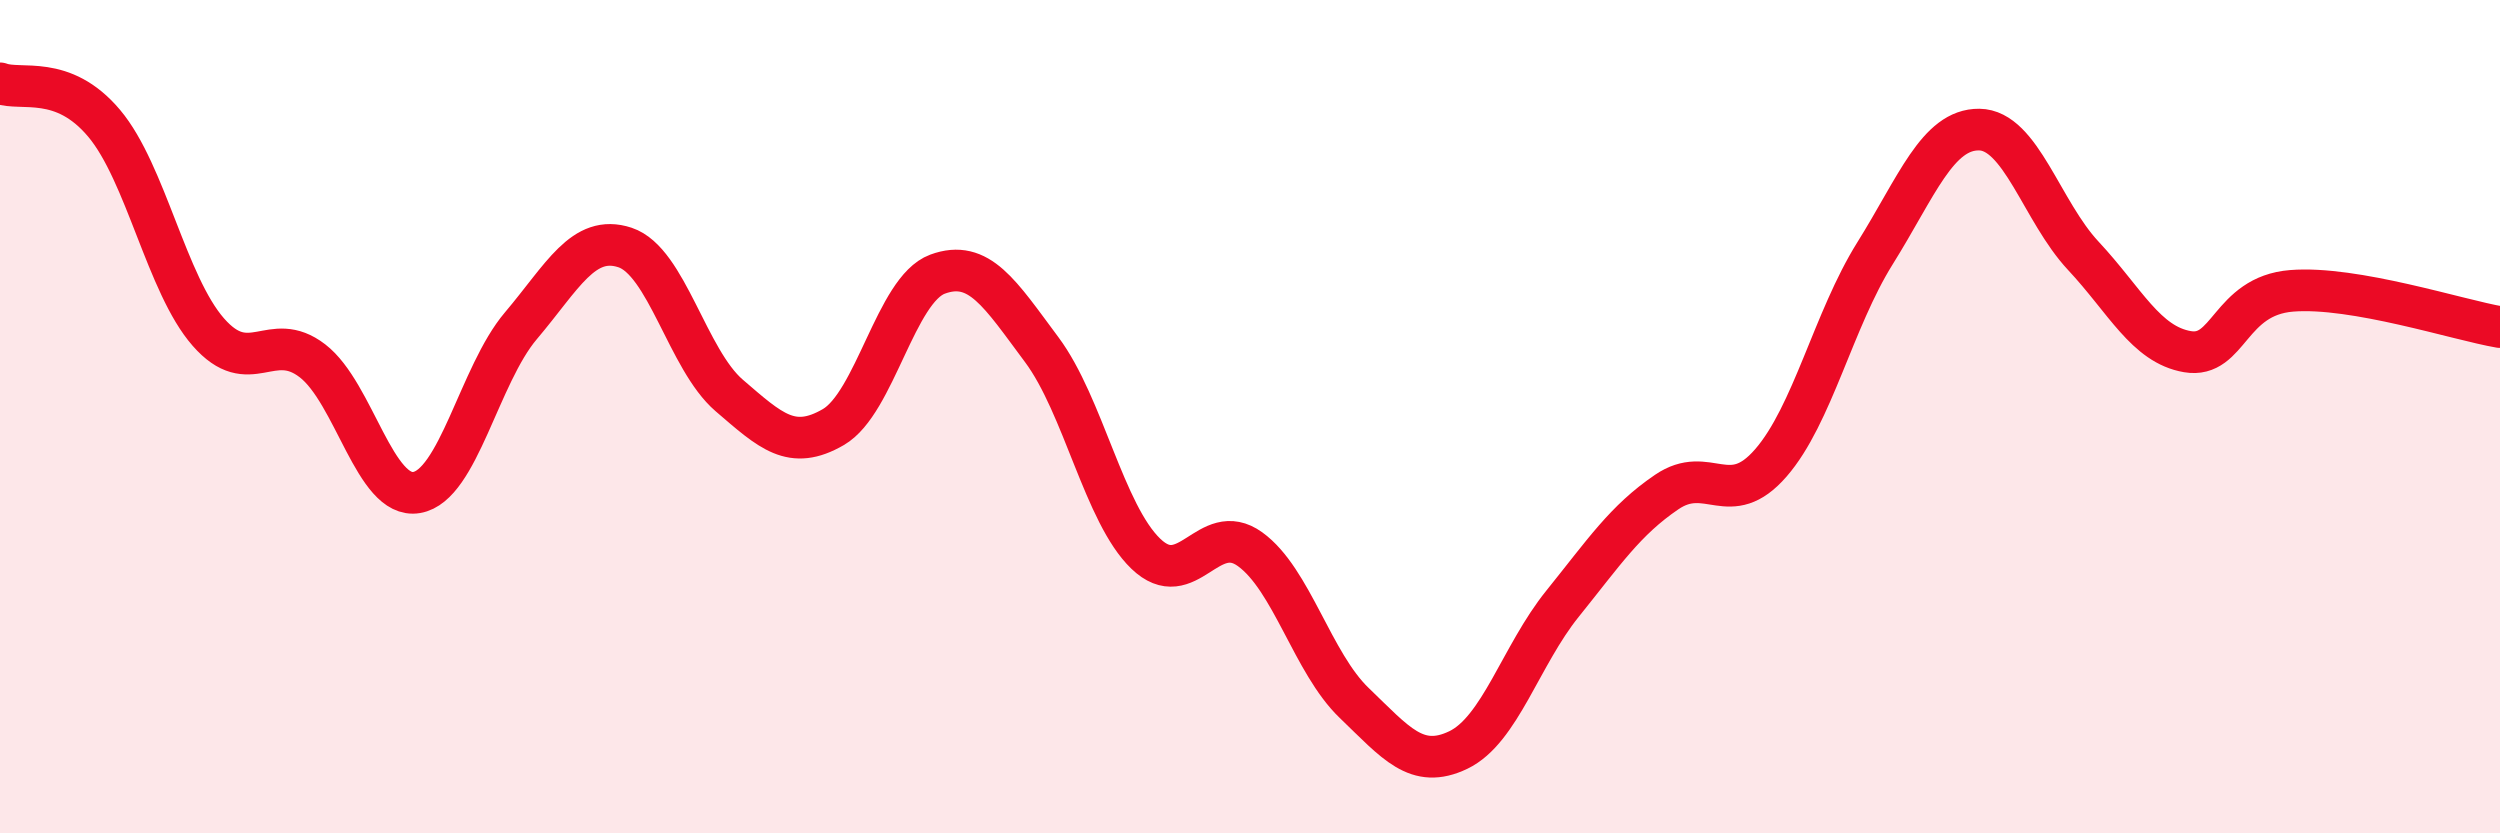 
    <svg width="60" height="20" viewBox="0 0 60 20" xmlns="http://www.w3.org/2000/svg">
      <path
        d="M 0,2 C 0.5,2.19 1.5,1.77 2.5,2.96 C 3.5,4.15 4,6.83 5,7.97 C 6,9.11 6.5,7.89 7.5,8.66 C 8.5,9.43 9,11.99 10,11.82 C 11,11.65 11.5,9 12.5,7.82 C 13.5,6.64 14,5.61 15,5.94 C 16,6.27 16.5,8.63 17.5,9.49 C 18.5,10.35 19,10.83 20,10.25 C 21,9.67 21.5,6.95 22.5,6.58 C 23.5,6.21 24,7.05 25,8.39 C 26,9.73 26.5,12.33 27.5,13.29 C 28.5,14.25 29,12.46 30,13.18 C 31,13.9 31.5,15.91 32.5,16.87 C 33.5,17.83 34,18.48 35,18 C 36,17.52 36.5,15.73 37.5,14.49 C 38.5,13.25 39,12.49 40,11.81 C 41,11.13 41.5,12.26 42.5,11.11 C 43.5,9.96 44,7.68 45,6.08 C 46,4.48 46.5,3.1 47.5,3.11 C 48.5,3.12 49,5.07 50,6.14 C 51,7.21 51.5,8.27 52.5,8.44 C 53.5,8.61 53.5,7.1 55,6.98 C 56.5,6.86 59,7.68 60,7.85L60 20L0 20Z"
        fill="#EB0A25"
        opacity="0.1"
        stroke-linecap="round"
        stroke-linejoin="round"
      />
      <path
        d="M 0,2 C 0.5,2.19 1.5,1.77 2.5,2.96 C 3.5,4.15 4,6.83 5,7.97 C 6,9.11 6.5,7.89 7.5,8.66 C 8.5,9.43 9,11.99 10,11.82 C 11,11.65 11.5,9 12.5,7.82 C 13.5,6.64 14,5.61 15,5.94 C 16,6.27 16.5,8.63 17.5,9.49 C 18.5,10.35 19,10.83 20,10.25 C 21,9.67 21.5,6.95 22.5,6.58 C 23.5,6.21 24,7.05 25,8.39 C 26,9.73 26.5,12.33 27.5,13.29 C 28.5,14.25 29,12.46 30,13.18 C 31,13.9 31.5,15.91 32.5,16.87 C 33.5,17.83 34,18.48 35,18 C 36,17.52 36.5,15.73 37.5,14.49 C 38.5,13.25 39,12.49 40,11.81 C 41,11.13 41.5,12.26 42.5,11.11 C 43.5,9.96 44,7.68 45,6.08 C 46,4.48 46.5,3.1 47.5,3.11 C 48.5,3.12 49,5.07 50,6.14 C 51,7.21 51.5,8.27 52.5,8.44 C 53.5,8.61 53.5,7.1 55,6.98 C 56.5,6.86 59,7.68 60,7.85"
        stroke="#EB0A25"
        stroke-width="1"
        fill="none"
        stroke-linecap="round"
        stroke-linejoin="round"
      />
    </svg>
  
